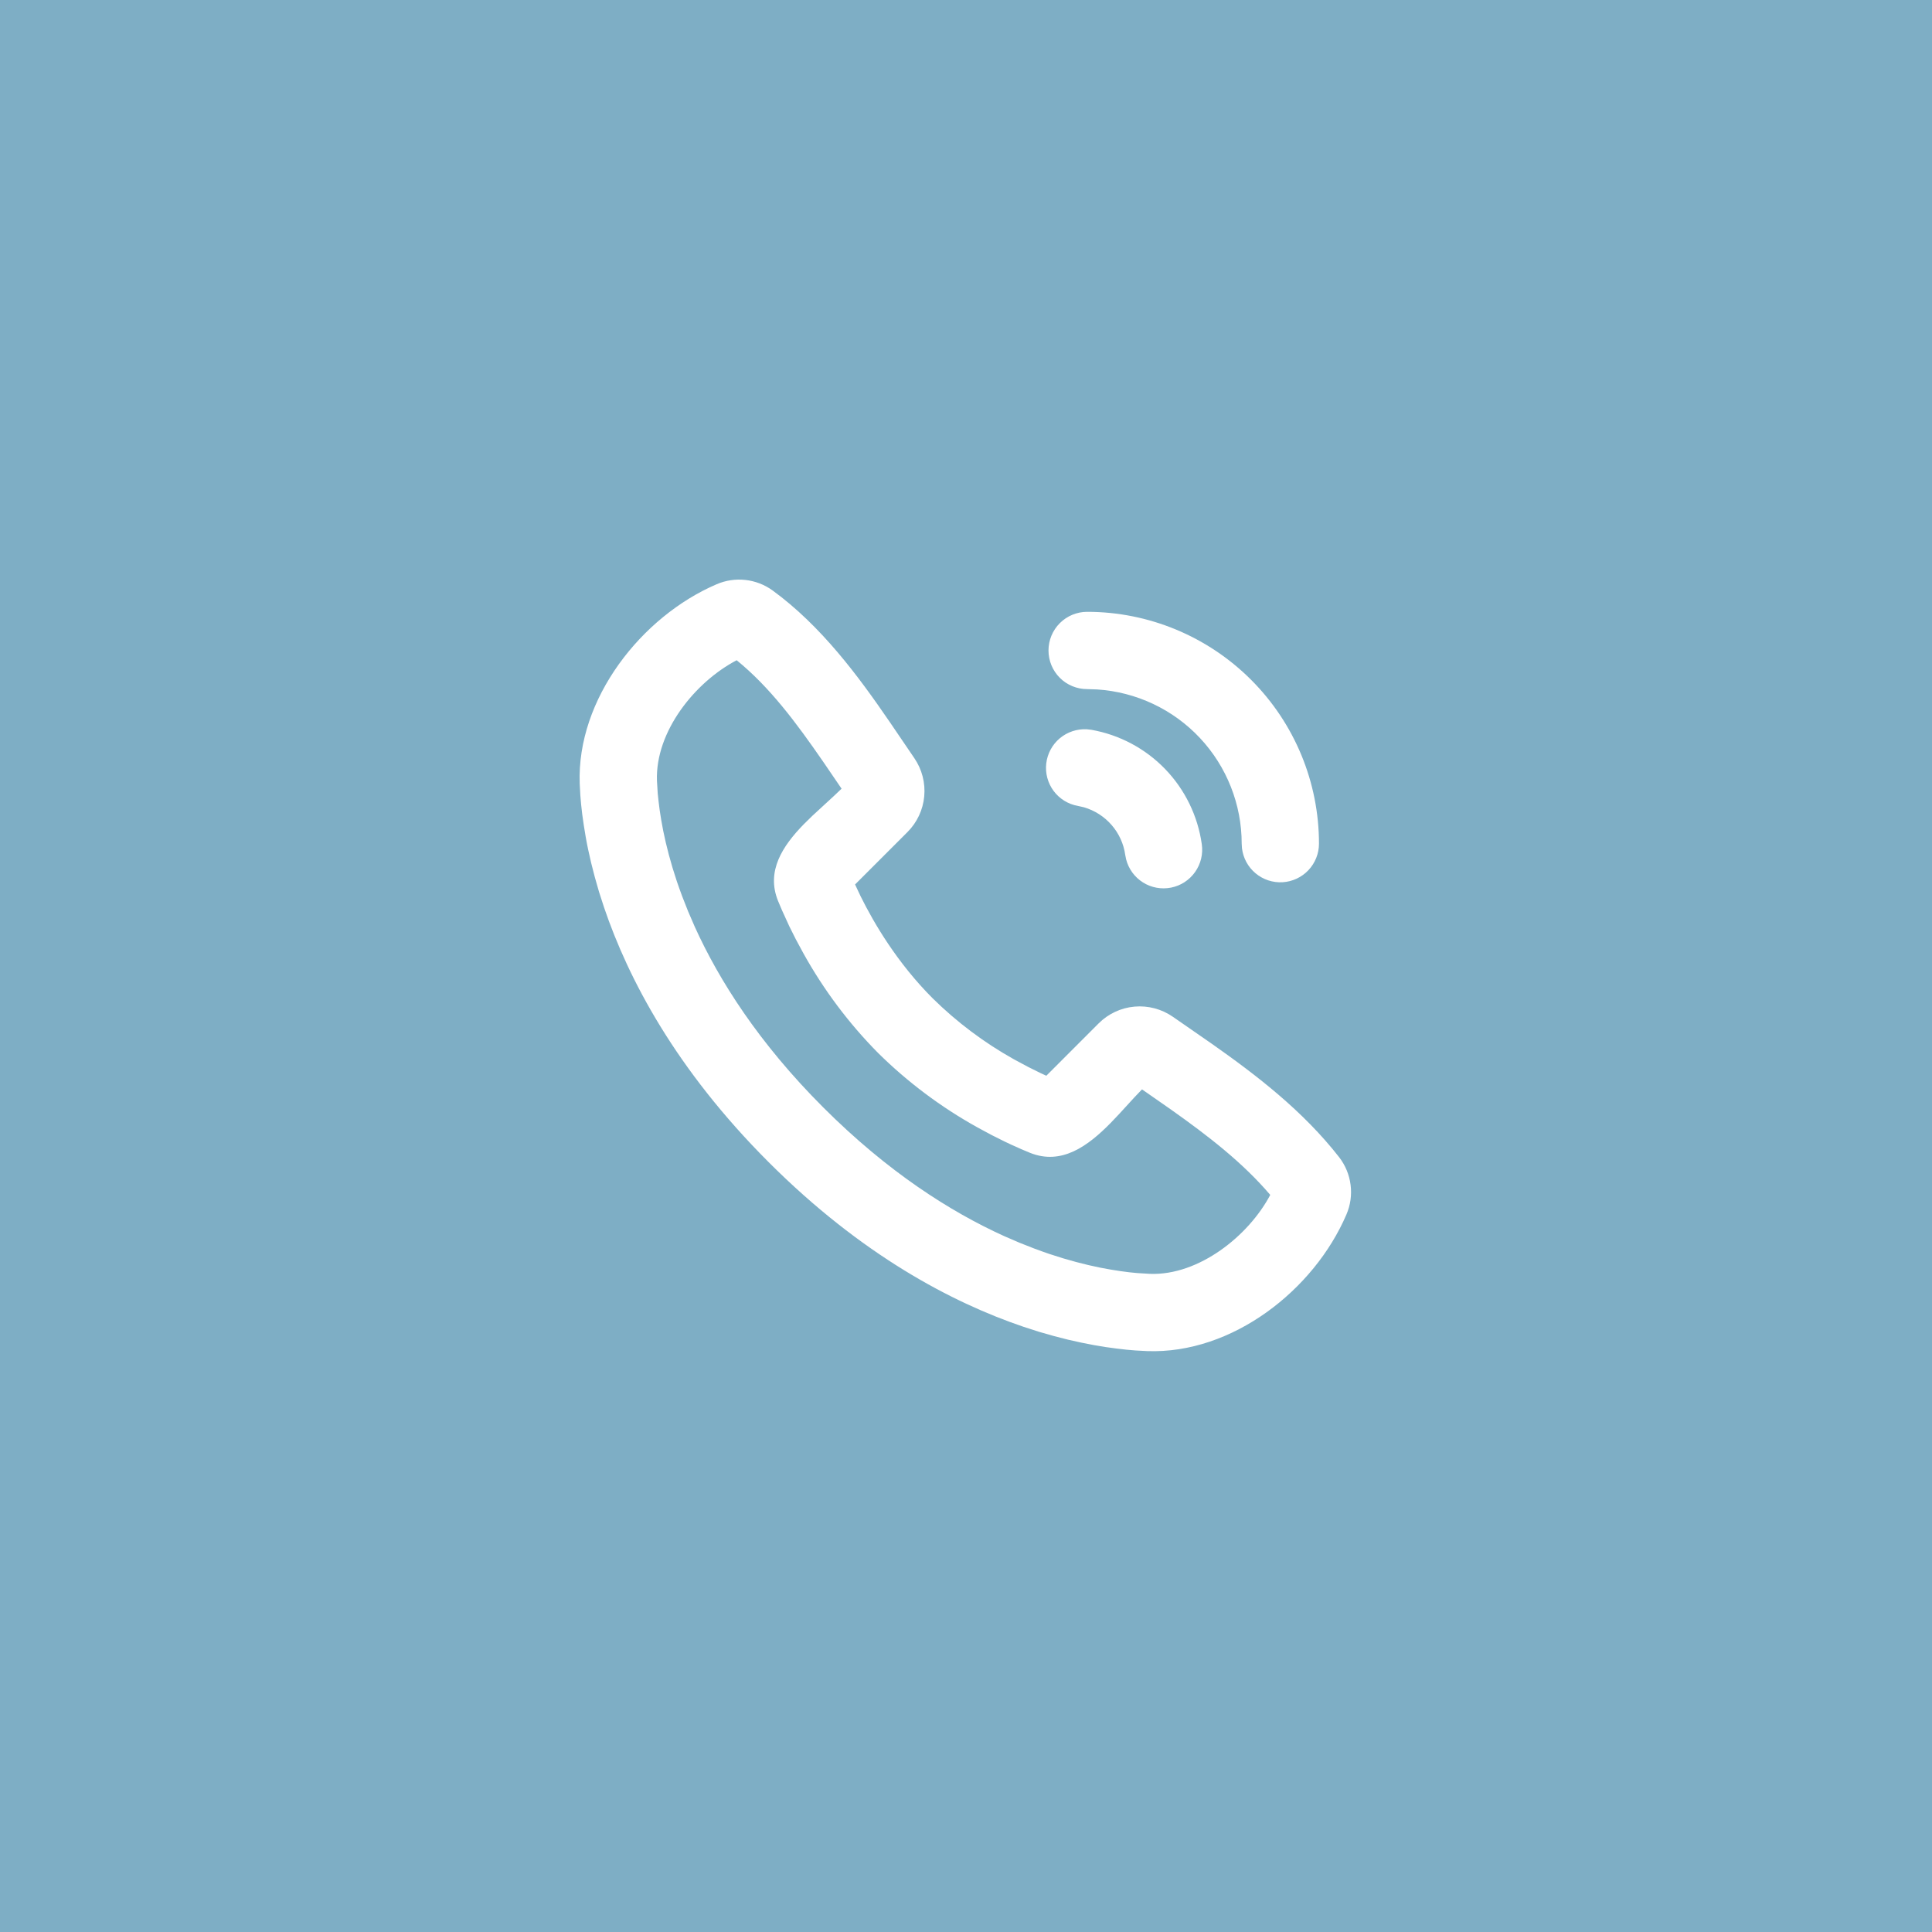 <svg width="50" height="50" viewBox="0 0 50 50" fill="none" xmlns="http://www.w3.org/2000/svg">
<rect width="50" height="50" fill="#7EAEC5"/>
<path d="M19.992 15.279C21.255 16.2 22.211 17.494 23.025 18.683L23.663 19.621C23.861 19.911 23.952 20.261 23.919 20.61C23.887 20.959 23.733 21.286 23.485 21.534L22.129 22.89L22.272 23.194C22.622 23.903 23.226 24.924 24.135 25.834C24.762 26.453 25.47 26.984 26.239 27.414L26.606 27.611L26.933 27.773L27.079 27.84L28.434 26.484C28.683 26.236 29.011 26.082 29.362 26.051C29.712 26.02 30.063 26.113 30.352 26.313L31.366 27.016C32.518 27.826 33.721 28.749 34.656 29.947C34.817 30.155 34.92 30.403 34.953 30.664C34.987 30.925 34.949 31.191 34.845 31.432C34.008 33.385 31.89 35.048 29.687 34.966L29.387 34.95L29.154 34.93L28.896 34.9L28.615 34.862L28.31 34.811L27.984 34.747L27.638 34.67L27.272 34.576L26.887 34.466L26.485 34.336C24.639 33.71 22.296 32.48 19.892 30.076C17.489 27.673 16.259 25.33 15.633 23.484L15.503 23.082L15.393 22.697L15.299 22.331L15.221 21.985C15.198 21.877 15.177 21.768 15.158 21.659L15.108 21.354L15.068 21.073L15.039 20.815L15.019 20.582L15.003 20.282C14.922 18.086 16.603 15.953 18.547 15.12C18.781 15.019 19.037 14.981 19.29 15.009C19.544 15.037 19.785 15.13 19.992 15.279ZM19.065 17.087C17.993 17.647 16.955 18.927 17.002 20.208L17.022 20.536L17.044 20.741L17.073 20.971L17.113 21.224L17.164 21.501L17.229 21.799L17.309 22.119L17.405 22.458L17.519 22.816C17.561 22.938 17.605 23.063 17.653 23.191L17.807 23.583L17.983 23.99C18.611 25.372 19.635 26.99 21.308 28.662C22.98 30.334 24.598 31.359 25.98 31.987L26.387 32.163L26.779 32.317C26.907 32.365 27.032 32.409 27.154 32.451L27.512 32.565L27.852 32.661L28.171 32.741L28.469 32.806L28.746 32.857L29 32.897L29.23 32.927L29.434 32.947L29.762 32.967C31.026 33.014 32.316 31.982 32.874 30.924C32.162 30.089 31.278 29.404 30.303 28.714L29.555 28.193L29.365 28.392L28.959 28.835L28.744 29.061C28.158 29.658 27.474 30.165 26.654 29.834L26.428 29.739L26.152 29.615L25.998 29.542L25.66 29.373L25.289 29.173C24.35 28.651 23.486 28.003 22.722 27.248C21.967 26.484 21.319 25.62 20.797 24.681L20.597 24.311L20.427 23.972L20.231 23.542L20.135 23.314C19.824 22.545 20.252 21.896 20.799 21.334L21.023 21.114L21.58 20.601L21.78 20.411L21.307 19.718C20.604 18.698 19.917 17.778 19.064 17.086L19.065 17.087ZM28.128 18.874L28.244 18.887C28.972 19.016 29.64 19.371 30.154 19.903C30.667 20.435 30.999 21.116 31.102 21.847C31.139 22.101 31.077 22.358 30.929 22.567C30.782 22.776 30.56 22.921 30.309 22.971C30.058 23.021 29.797 22.974 29.581 22.838C29.364 22.702 29.208 22.488 29.144 22.24L29.121 22.125C29.081 21.838 28.958 21.569 28.768 21.351C28.578 21.132 28.329 20.973 28.051 20.892L27.896 20.857C27.645 20.813 27.42 20.674 27.268 20.47C27.116 20.265 27.047 20.01 27.077 19.757C27.107 19.503 27.232 19.271 27.427 19.107C27.623 18.943 27.873 18.86 28.128 18.874ZM28.135 15.834C29.726 15.834 31.252 16.467 32.377 17.592C33.503 18.717 34.135 20.243 34.135 21.834C34.135 22.089 34.037 22.334 33.862 22.52C33.687 22.705 33.448 22.817 33.193 22.832C32.939 22.847 32.688 22.764 32.493 22.6C32.297 22.437 32.172 22.204 32.142 21.951L32.135 21.834C32.135 20.819 31.749 19.841 31.055 19.1C30.361 18.359 29.41 17.91 28.397 17.843L28.135 17.834C27.87 17.834 27.615 17.729 27.428 17.542C27.24 17.354 27.135 17.1 27.135 16.834C27.135 16.569 27.24 16.315 27.428 16.127C27.615 15.94 27.87 15.834 28.135 15.834Z" fill="white"/>
</svg>

